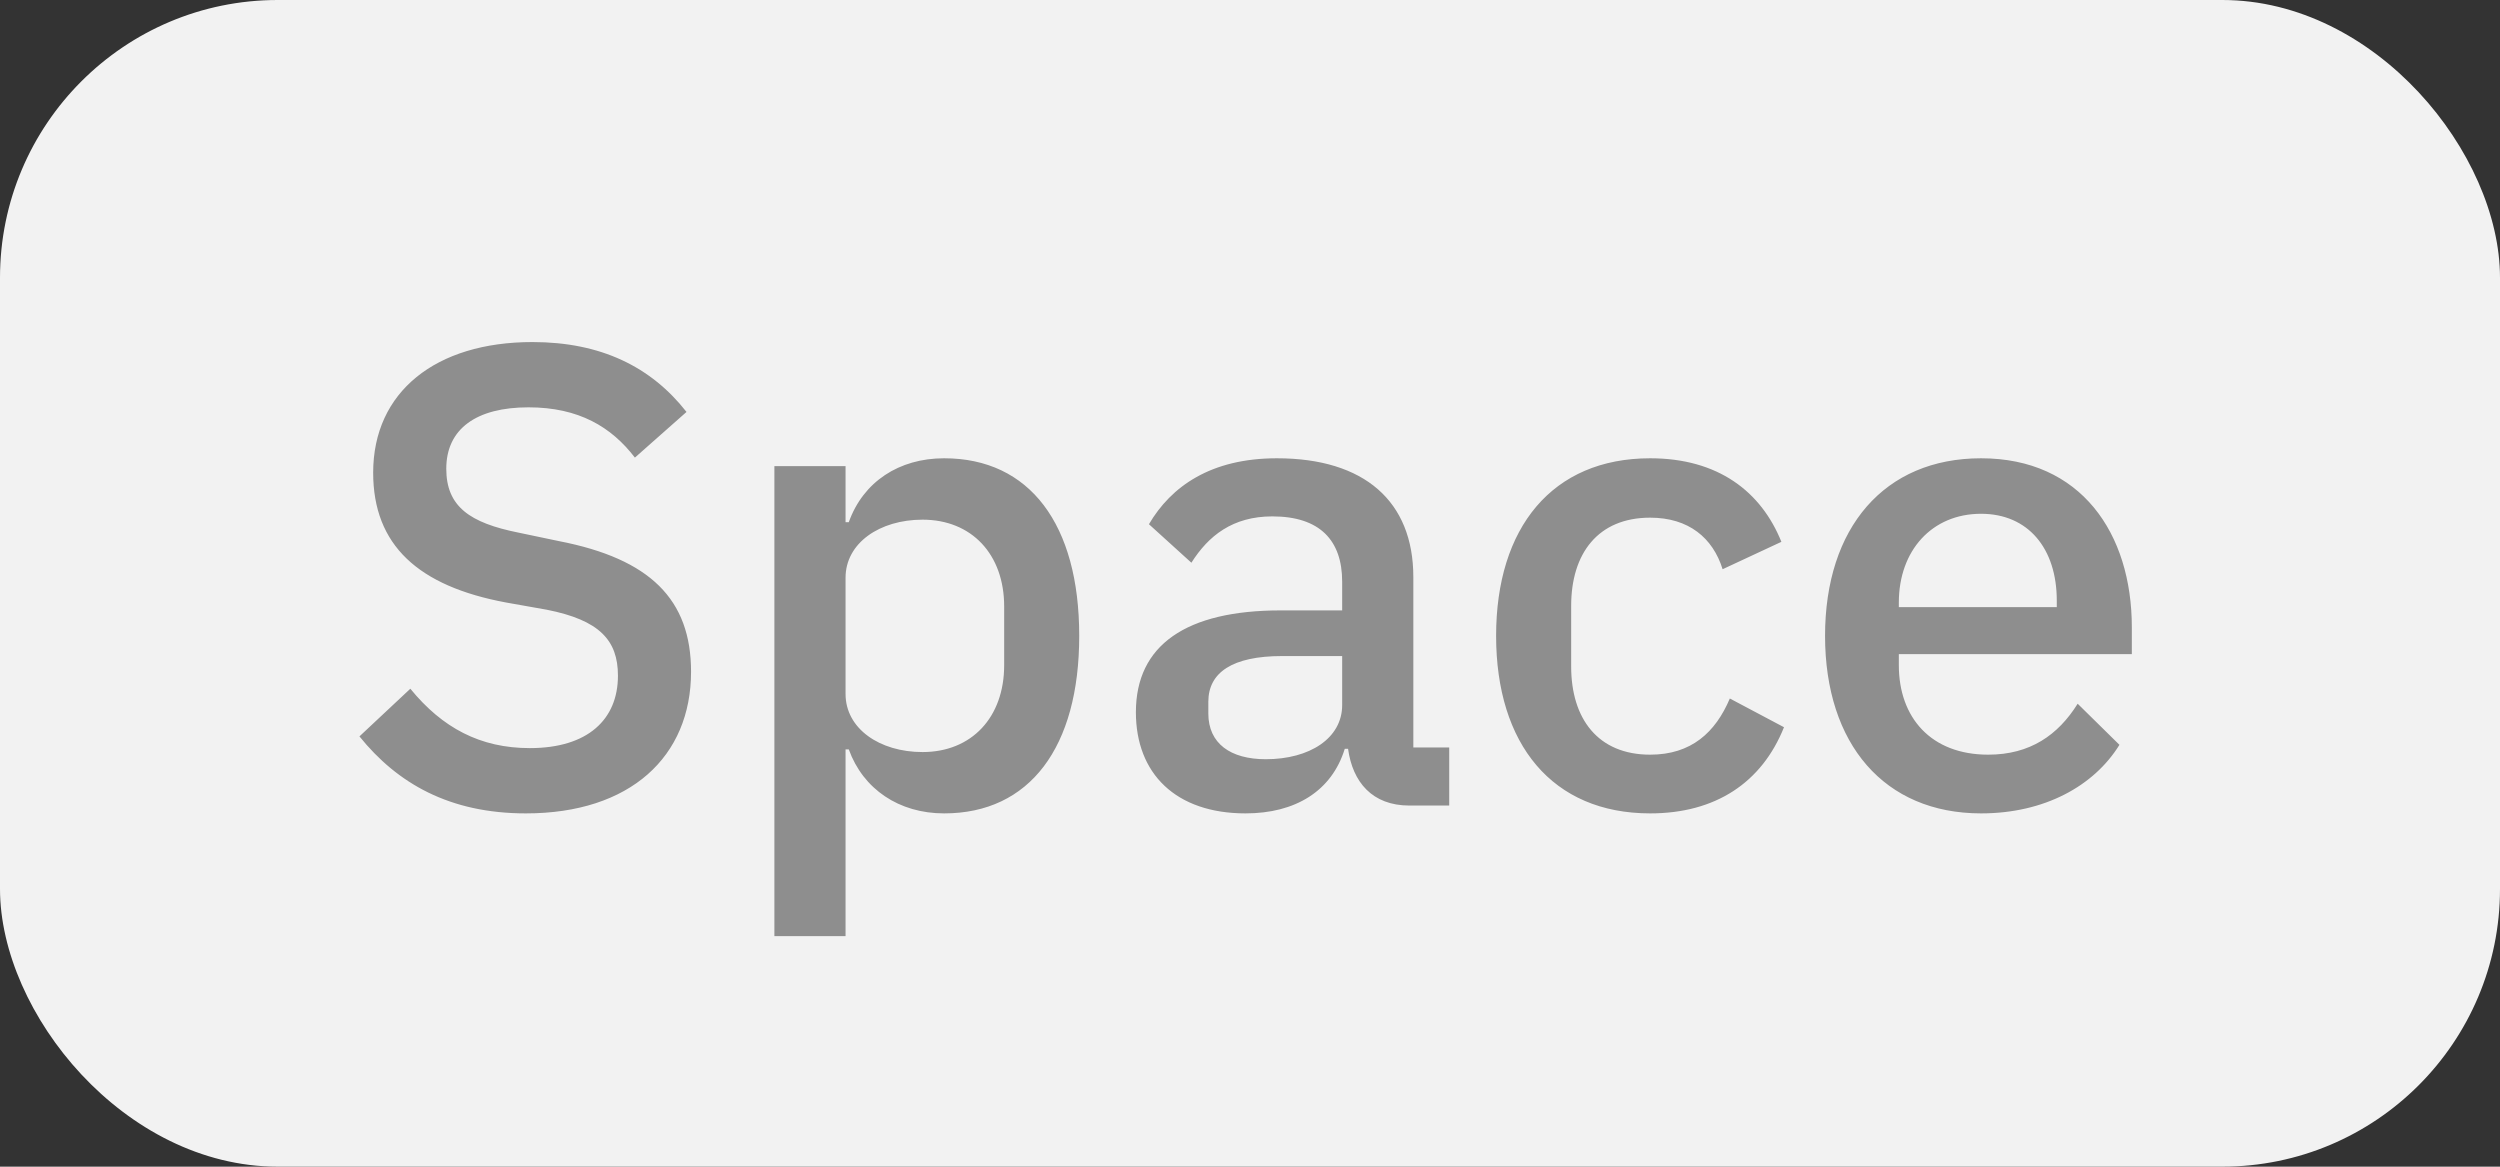 <svg width="45" height="21" viewBox="0 0 45 21" fill="none" xmlns="http://www.w3.org/2000/svg">
<rect x="0" y="0" width="45" height="21" fill="#333333" stroke="none"/>
<rect width="45" height="21" rx="5" fill="#F2F2F2"/>
<path d="M9.466 14.641C11.346 14.641 12.439 13.619 12.439 12.091C12.439 10.787 11.699 10.059 10.066 9.741L9.337 9.588C8.456 9.412 8.033 9.118 8.033 8.437C8.033 7.72 8.573 7.332 9.513 7.332C10.418 7.332 11.005 7.685 11.428 8.237L12.357 7.415C11.722 6.604 10.818 6.157 9.584 6.157C7.845 6.157 6.717 7.051 6.717 8.508C6.717 9.812 7.527 10.552 9.114 10.846L9.842 10.975C10.794 11.163 11.123 11.527 11.123 12.162C11.123 12.949 10.582 13.466 9.537 13.466C8.644 13.466 7.962 13.102 7.386 12.397L6.47 13.255C7.152 14.101 8.091 14.641 9.466 14.641ZM13.939 16.85H15.22V13.489H15.278C15.537 14.206 16.183 14.641 16.994 14.641C18.533 14.641 19.426 13.454 19.426 11.445C19.426 9.436 18.533 8.249 16.994 8.249C16.183 8.249 15.537 8.672 15.278 9.4H15.22V8.39H13.939V16.85ZM16.606 13.537C15.831 13.537 15.22 13.114 15.22 12.491V10.399C15.22 9.777 15.831 9.354 16.606 9.354C17.488 9.354 18.075 9.976 18.075 10.916V11.974C18.075 12.914 17.488 13.537 16.606 13.537ZM26.086 14.5V13.454H25.44V10.387C25.44 9.024 24.559 8.249 22.984 8.249C21.797 8.249 21.081 8.754 20.681 9.436L21.445 10.129C21.75 9.647 22.185 9.295 22.902 9.295C23.76 9.295 24.159 9.729 24.159 10.47V10.987H23.055C21.351 10.987 20.446 11.61 20.446 12.82C20.446 13.924 21.163 14.641 22.42 14.641C23.313 14.641 23.971 14.242 24.206 13.478H24.265C24.347 14.077 24.7 14.5 25.369 14.5H26.086ZM22.784 13.666C22.15 13.666 21.75 13.384 21.75 12.843V12.632C21.75 12.103 22.185 11.809 23.078 11.809H24.159V12.691C24.159 13.29 23.572 13.666 22.784 13.666ZM29.703 14.641C30.878 14.641 31.712 14.089 32.112 13.09L31.137 12.573C30.878 13.184 30.443 13.584 29.703 13.584C28.763 13.584 28.281 12.937 28.281 11.997V10.905C28.281 9.964 28.763 9.318 29.703 9.318C30.396 9.318 30.831 9.682 31.007 10.246L32.065 9.753C31.701 8.848 30.925 8.249 29.703 8.249C27.941 8.249 26.93 9.495 26.93 11.445C26.93 13.396 27.941 14.641 29.703 14.641ZM35.659 14.641C36.799 14.641 37.692 14.148 38.15 13.407L37.398 12.667C37.046 13.231 36.541 13.584 35.788 13.584C34.755 13.584 34.179 12.914 34.179 11.974V11.774H38.373V11.292C38.373 9.6 37.457 8.249 35.659 8.249C33.92 8.249 32.851 9.495 32.851 11.445C32.851 13.396 33.92 14.641 35.659 14.641ZM35.659 9.248C36.505 9.248 37.022 9.87 37.022 10.81V10.928H34.179V10.846C34.179 9.906 34.778 9.248 35.659 9.248Z" fill="#8E8E8E"/>
</svg>
